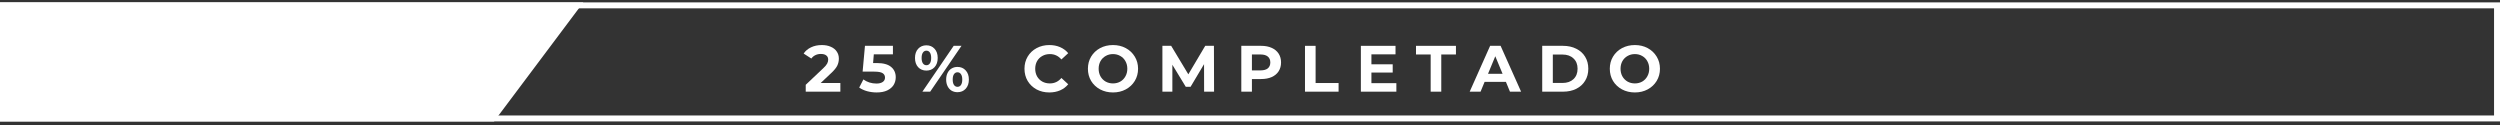 <svg width="300" height="15" viewBox="0 0 300 15" fill="none" xmlns="http://www.w3.org/2000/svg">
<rect x="0" y="0" width="300" height="15" fill="#333333" stroke="none"/>
<rect x="0.357" y="0.643" width="299.286" height="13.571" stroke="white" stroke-width="0.714"/>
<path d="M0 0.286H70L59.286 14.572H0V0.286Z" fill="white"/>
<path d="M100.843 9.963V11H96.687V10.175L98.808 8.171C99.034 7.957 99.186 7.773 99.264 7.621C99.343 7.464 99.382 7.31 99.382 7.158C99.382 6.938 99.306 6.77 99.154 6.655C99.007 6.535 98.79 6.474 98.502 6.474C98.261 6.474 98.044 6.521 97.85 6.616C97.656 6.705 97.494 6.841 97.363 7.024L96.436 6.427C96.65 6.108 96.946 5.859 97.323 5.681C97.701 5.497 98.133 5.406 98.62 5.406C99.028 5.406 99.385 5.474 99.688 5.61C99.998 5.741 100.236 5.93 100.403 6.176C100.576 6.417 100.663 6.702 100.663 7.032C100.663 7.331 100.6 7.611 100.474 7.873C100.348 8.135 100.105 8.433 99.743 8.769L98.478 9.963H100.843Z" fill="white"/>
<path d="M105.219 7.566C105.994 7.566 106.565 7.721 106.931 8.03C107.303 8.339 107.489 8.753 107.489 9.271C107.489 9.607 107.406 9.913 107.238 10.191C107.07 10.463 106.814 10.683 106.468 10.851C106.127 11.013 105.706 11.094 105.203 11.094C104.815 11.094 104.433 11.044 104.056 10.945C103.684 10.84 103.367 10.694 103.105 10.505L103.608 9.531C103.817 9.688 104.058 9.811 104.331 9.9C104.603 9.984 104.883 10.026 105.171 10.026C105.491 10.026 105.742 9.963 105.926 9.837C106.109 9.711 106.201 9.536 106.201 9.311C106.201 9.075 106.104 8.897 105.91 8.776C105.721 8.656 105.391 8.596 104.92 8.596H103.514L103.796 5.5H107.151V6.521H104.857L104.771 7.566H105.219Z" fill="white"/>
<path d="M111.166 8.47C110.763 8.47 110.433 8.334 110.176 8.061C109.925 7.784 109.799 7.415 109.799 6.954C109.799 6.493 109.925 6.126 110.176 5.854C110.433 5.576 110.763 5.437 111.166 5.437C111.569 5.437 111.897 5.576 112.148 5.854C112.4 6.126 112.525 6.493 112.525 6.954C112.525 7.415 112.4 7.784 112.148 8.061C111.897 8.334 111.569 8.47 111.166 8.47ZM114.443 5.5H115.378L111.622 11H110.687L114.443 5.5ZM111.166 7.826C111.344 7.826 111.483 7.752 111.583 7.606C111.687 7.459 111.74 7.242 111.74 6.954C111.74 6.665 111.687 6.448 111.583 6.301C111.483 6.155 111.344 6.081 111.166 6.081C110.993 6.081 110.854 6.157 110.75 6.309C110.645 6.456 110.593 6.671 110.593 6.954C110.593 7.236 110.645 7.454 110.75 7.606C110.854 7.752 110.993 7.826 111.166 7.826ZM114.898 11.063C114.636 11.063 114.401 11.003 114.191 10.882C113.987 10.756 113.827 10.578 113.712 10.348C113.597 10.117 113.539 9.85 113.539 9.546C113.539 9.243 113.597 8.975 113.712 8.745C113.827 8.515 113.987 8.339 114.191 8.219C114.401 8.093 114.636 8.03 114.898 8.03C115.302 8.03 115.629 8.169 115.88 8.446C116.137 8.719 116.265 9.085 116.265 9.546C116.265 10.007 116.137 10.377 115.88 10.654C115.629 10.927 115.302 11.063 114.898 11.063ZM114.898 10.419C115.076 10.419 115.215 10.345 115.315 10.199C115.419 10.047 115.472 9.829 115.472 9.546C115.472 9.264 115.419 9.049 115.315 8.902C115.215 8.75 115.076 8.674 114.898 8.674C114.725 8.674 114.587 8.748 114.482 8.894C114.377 9.041 114.325 9.258 114.325 9.546C114.325 9.835 114.377 10.052 114.482 10.199C114.587 10.345 114.725 10.419 114.898 10.419Z" fill="white"/>
<path d="M125.915 11.094C125.355 11.094 124.847 10.974 124.391 10.733C123.94 10.487 123.584 10.149 123.322 9.719C123.066 9.285 122.937 8.795 122.937 8.25C122.937 7.705 123.066 7.218 123.322 6.789C123.584 6.354 123.94 6.016 124.391 5.775C124.847 5.529 125.357 5.406 125.923 5.406C126.4 5.406 126.829 5.49 127.212 5.657C127.599 5.825 127.924 6.066 128.186 6.38L127.369 7.134C126.997 6.705 126.536 6.49 125.986 6.49C125.645 6.49 125.342 6.566 125.075 6.718C124.807 6.865 124.598 7.071 124.446 7.339C124.299 7.606 124.226 7.91 124.226 8.25C124.226 8.59 124.299 8.894 124.446 9.161C124.598 9.429 124.807 9.638 125.075 9.79C125.342 9.937 125.645 10.01 125.986 10.01C126.536 10.01 126.997 9.793 127.369 9.358L128.186 10.112C127.924 10.432 127.599 10.675 127.212 10.843C126.824 11.011 126.392 11.094 125.915 11.094Z" fill="white"/>
<path d="M133.558 11.094C132.987 11.094 132.471 10.971 132.01 10.725C131.555 10.479 131.196 10.141 130.934 9.711C130.677 9.277 130.549 8.79 130.549 8.25C130.549 7.71 130.677 7.226 130.934 6.796C131.196 6.362 131.555 6.021 132.01 5.775C132.471 5.529 132.987 5.406 133.558 5.406C134.129 5.406 134.643 5.529 135.098 5.775C135.554 6.021 135.913 6.362 136.175 6.796C136.437 7.226 136.568 7.71 136.568 8.25C136.568 8.79 136.437 9.277 136.175 9.711C135.913 10.141 135.554 10.479 135.098 10.725C134.643 10.971 134.129 11.094 133.558 11.094ZM133.558 10.01C133.883 10.01 134.176 9.937 134.438 9.79C134.7 9.638 134.904 9.429 135.051 9.161C135.203 8.894 135.279 8.59 135.279 8.25C135.279 7.91 135.203 7.606 135.051 7.339C134.904 7.071 134.7 6.865 134.438 6.718C134.176 6.566 133.883 6.49 133.558 6.49C133.234 6.49 132.94 6.566 132.678 6.718C132.416 6.865 132.209 7.071 132.058 7.339C131.911 7.606 131.838 7.91 131.838 8.25C131.838 8.59 131.911 8.894 132.058 9.161C132.209 9.429 132.416 9.638 132.678 9.79C132.94 9.937 133.234 10.01 133.558 10.01Z" fill="white"/>
<path d="M144.493 11L144.486 7.7L142.867 10.419H142.293L140.683 7.771V11H139.488V5.5H140.541L142.6 8.918L144.627 5.5H145.672L145.688 11H144.493Z" fill="white"/>
<path d="M151.338 5.5C151.825 5.5 152.246 5.581 152.603 5.744C152.964 5.906 153.242 6.136 153.435 6.435C153.629 6.734 153.726 7.087 153.726 7.496C153.726 7.899 153.629 8.253 153.435 8.556C153.242 8.855 152.964 9.085 152.603 9.248C152.246 9.405 151.825 9.484 151.338 9.484H150.23V11H148.957V5.5H151.338ZM151.267 8.446C151.649 8.446 151.94 8.365 152.139 8.203C152.338 8.035 152.438 7.8 152.438 7.496C152.438 7.187 152.338 6.951 152.139 6.789C151.94 6.621 151.649 6.537 151.267 6.537H150.23V8.446H151.267Z" fill="white"/>
<path d="M156.599 5.5H157.872V9.963H160.63V11H156.599V5.5Z" fill="white"/>
<path d="M167.564 9.979V11H163.305V5.5H167.462V6.521H164.57V7.716H167.124V8.706H164.57V9.979H167.564Z" fill="white"/>
<path d="M171.68 6.537H169.92V5.5H174.713V6.537H172.953V11H171.68V6.537Z" fill="white"/>
<path d="M180.708 9.821H178.155L177.668 11H176.363L178.815 5.5H180.072L182.531 11H181.195L180.708 9.821ZM180.308 8.855L179.435 6.749L178.563 8.855H180.308Z" fill="white"/>
<path d="M185.066 5.5H187.565C188.162 5.5 188.688 5.615 189.144 5.846C189.605 6.071 189.961 6.39 190.212 6.804C190.469 7.218 190.597 7.7 190.597 8.25C190.597 8.8 190.469 9.282 190.212 9.696C189.961 10.11 189.605 10.432 189.144 10.662C188.688 10.887 188.162 11 187.565 11H185.066V5.5ZM187.502 9.955C188.052 9.955 188.489 9.803 188.814 9.499C189.144 9.19 189.309 8.774 189.309 8.25C189.309 7.726 189.144 7.312 188.814 7.009C188.489 6.7 188.052 6.545 187.502 6.545H186.339V9.955H187.502Z" fill="white"/>
<path d="M196.185 11.094C195.614 11.094 195.098 10.971 194.637 10.725C194.182 10.479 193.823 10.141 193.561 9.711C193.304 9.277 193.176 8.79 193.176 8.25C193.176 7.71 193.304 7.226 193.561 6.796C193.823 6.362 194.182 6.021 194.637 5.775C195.098 5.529 195.614 5.406 196.185 5.406C196.756 5.406 197.27 5.529 197.725 5.775C198.181 6.021 198.54 6.362 198.802 6.796C199.064 7.226 199.195 7.71 199.195 8.25C199.195 8.79 199.064 9.277 198.802 9.711C198.54 10.141 198.181 10.479 197.725 10.725C197.27 10.971 196.756 11.094 196.185 11.094ZM196.185 10.01C196.51 10.01 196.803 9.937 197.065 9.79C197.327 9.638 197.531 9.429 197.678 9.161C197.83 8.894 197.906 8.59 197.906 8.25C197.906 7.91 197.83 7.606 197.678 7.339C197.531 7.071 197.327 6.865 197.065 6.718C196.803 6.566 196.51 6.49 196.185 6.49C195.86 6.49 195.567 6.566 195.305 6.718C195.043 6.865 194.836 7.071 194.685 7.339C194.538 7.606 194.465 7.91 194.465 8.25C194.465 8.59 194.538 8.894 194.685 9.161C194.836 9.429 195.043 9.638 195.305 9.79C195.567 9.937 195.86 10.01 196.185 10.01Z" fill="white"/>
</svg>
